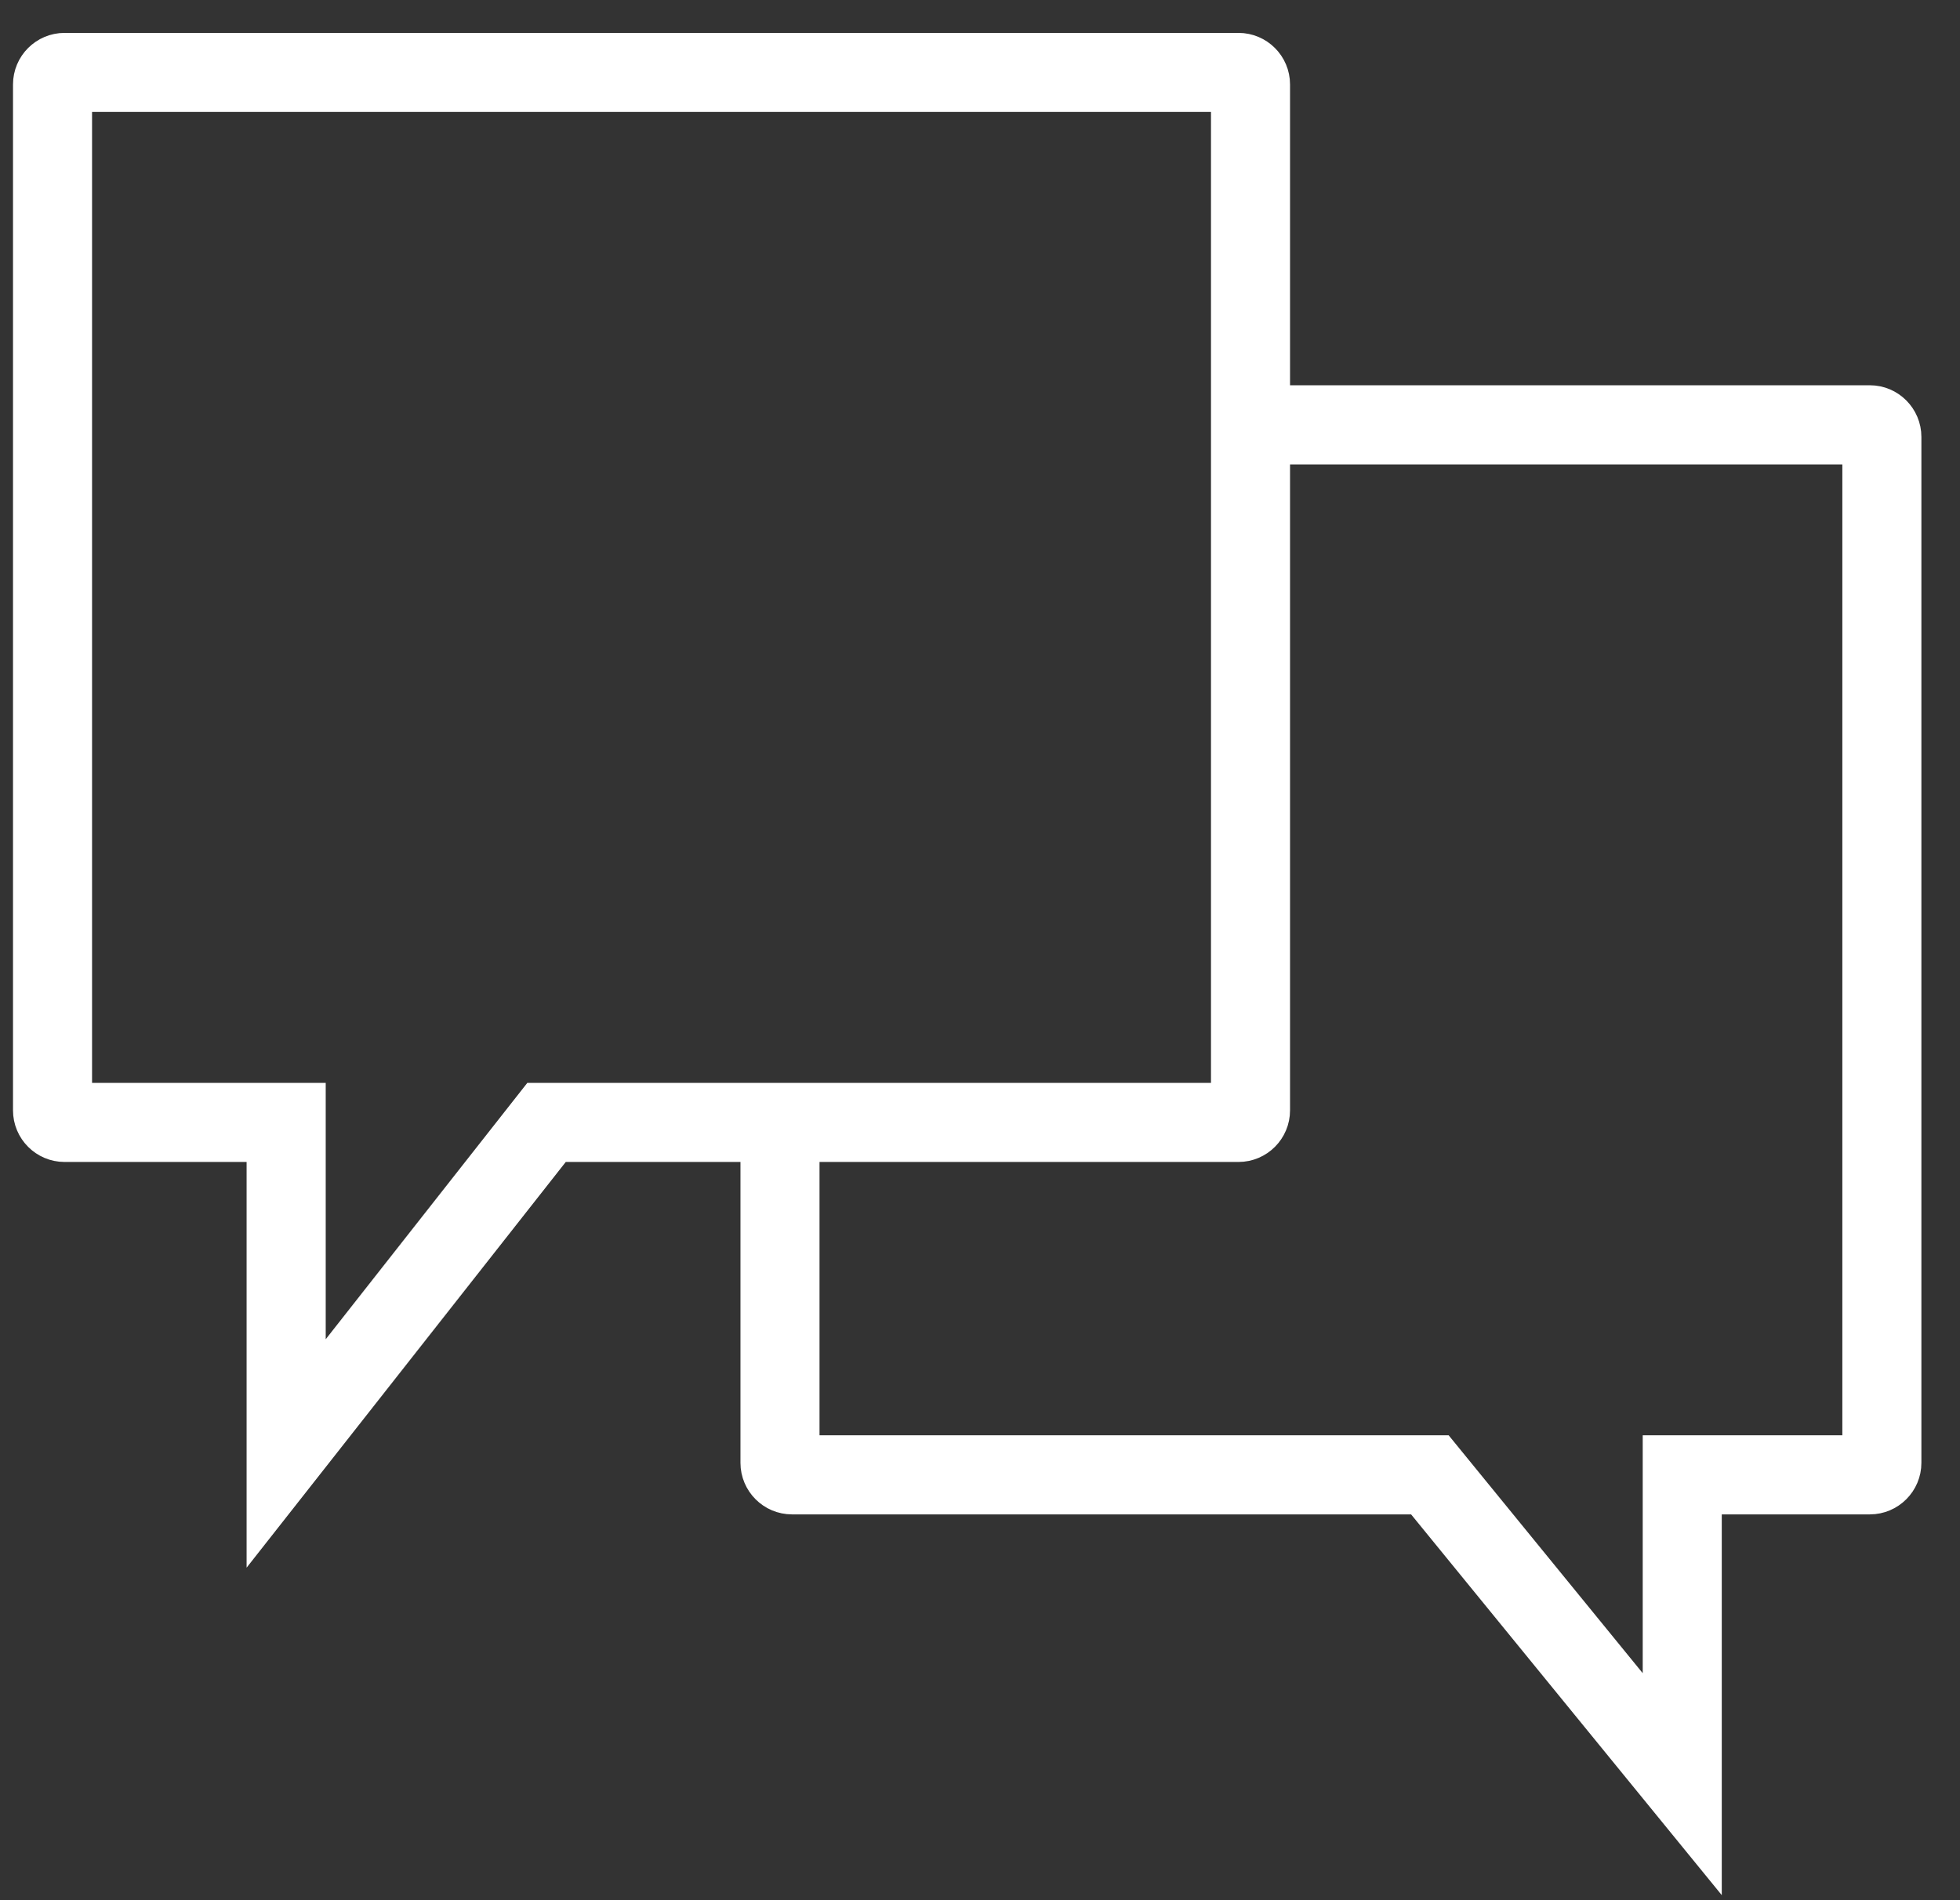 <?xml version="1.0" encoding="UTF-8"?>
<svg width="33px" height="32px" viewBox="0 0 33 32" version="1.1" xmlns="http://www.w3.org/2000/svg" xmlns:xlink="http://www.w3.org/1999/xlink">
  <rect x="0" y="0" width="33" height="32" fill="#333333" stroke="none"/>
  <!-- Generator: Sketch 52.5 (67469) - http://www.bohemiancoding.com/sketch -->
  <title>icon--chat_0</title>
  <desc>Created with Sketch.</desc>
  <g id="Guides" stroke="none" stroke-width="1" fill="none" fill-rule="evenodd">
    <g id="docs-front" transform="translate(-352, -1298)">
      <g id="Elsewhere" transform="translate(0, 1210)">
        <g id="Forum" transform="translate(168, 86)">
          <g id="icon--chat_0" transform="translate(182, 0)">
            <rect id="Rectangle" x="0" y="0" width="36" height="36"></rect>
            <path d="M3.3,20.486 L7.234,20.486 L7.234,25.276 L11,20.486 L22.639,20.486 L22.639,3.635 L3.3,3.635 L3.3,20.486 Z M6.402,27.678 L6.402,21.318 L3.087,21.318 C2.746,21.318 2.469,21.04 2.469,20.699 L2.469,3.422 C2.469,3.081 2.746,2.804 3.087,2.804 L22.852,2.804 C23.193,2.804 23.47,3.081 23.47,3.422 L23.47,20.699 C23.47,21.04 23.193,21.318 22.852,21.318 L11.404,21.318 L6.402,27.678 Z" id="Fill-1" stroke="#FFFFFF" stroke-width="0.5" fill="#FFFFFF" fill-rule="nonzero"></path>
            <path d="M30.739,33.213 L25.877,27.253 L15.335,27.253 C14.994,27.253 14.717,26.975 14.717,26.635 L14.717,20.902 L15.548,20.902 L15.548,26.421 L26.272,26.421 L29.908,30.879 L29.908,26.421 L33.269,26.421 L33.269,9.571 L23.055,9.571 L23.055,8.738 L33.482,8.738 C33.823,8.738 34.1,9.017 34.1,9.358 L34.1,26.635 C34.1,26.975 33.823,27.253 33.482,27.253 L30.739,27.253 L30.739,33.213 Z" id="Fill-3" stroke="#FFFFFF" stroke-width="0.5" fill="#FFFFFF"></path>
          </g>
        </g>
      </g>
    </g>
  </g>
</svg>
